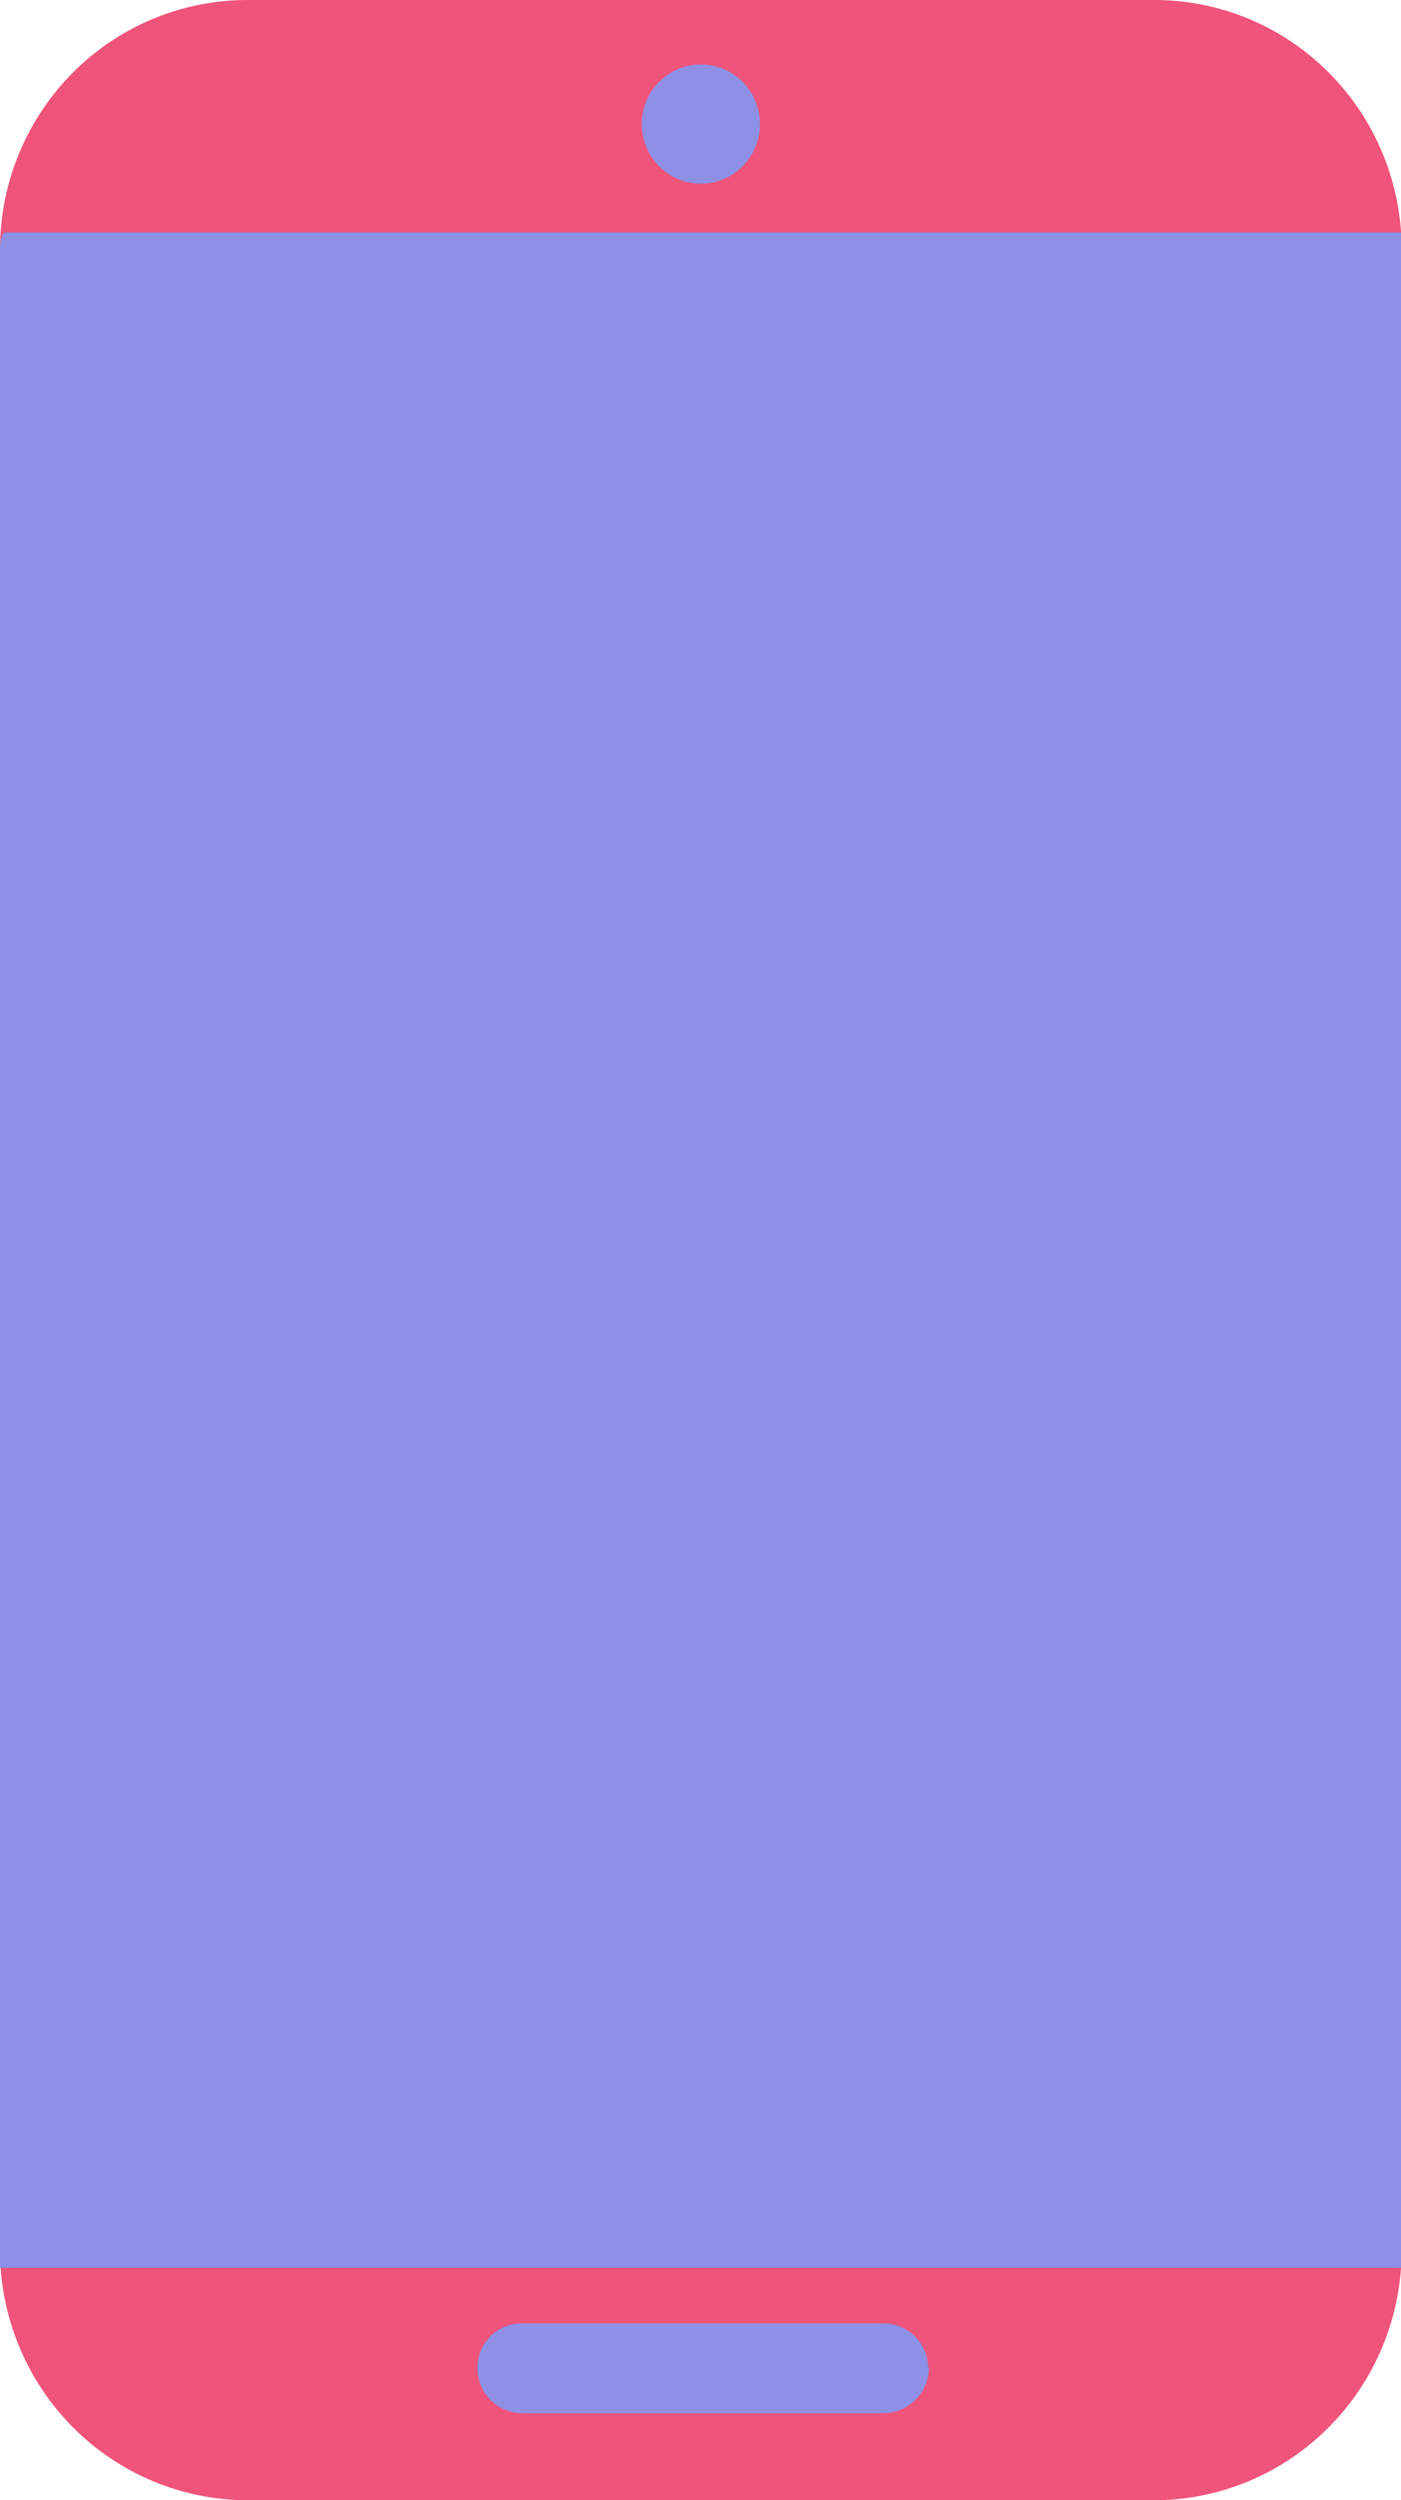 <svg width="37" height="66" viewBox="0 0 37 66" fill="none" xmlns="http://www.w3.org/2000/svg">
<g clip-path="url(#clip0_23_164)">
<path d="M6.528 0H30.49C32.221 0 33.882 0.694 35.106 1.929C36.33 3.165 37.018 4.84 37.018 6.587V59.395C37.018 61.143 36.331 62.821 35.107 64.059C33.883 65.297 32.223 65.995 30.49 66H6.546C4.81 66 3.145 65.304 1.917 64.065C0.69 62.827 0 61.146 0 59.395L0 6.587C0 4.84 0.688 3.165 1.912 1.929C3.136 0.694 4.797 0 6.528 0V0Z" fill="#F0547A"/>
<path d="M0 6.605V59.395C0 59.557 0 59.72 0 59.865H37.09C37.09 59.72 37.09 59.557 37.09 59.395V6.605C37.09 6.443 37.09 6.298 37.09 6.135H0.108C0.018 6.262 0 6.443 0 6.605Z" fill="#8D90E4"/>
<path d="M24.534 62.507C24.53 62.823 24.403 63.124 24.182 63.347C23.961 63.57 23.663 63.697 23.351 63.702H13.773C13.462 63.697 13.166 63.569 12.948 63.346C12.73 63.122 12.607 62.821 12.607 62.507C12.607 62.195 12.73 61.896 12.949 61.675C13.168 61.455 13.464 61.331 13.773 61.331H23.333C23.643 61.331 23.942 61.454 24.163 61.674C24.385 61.895 24.512 62.194 24.516 62.507H24.534Z" fill="#8D90E4"/>
<path d="M20.07 3.276C20.07 3.693 19.905 4.094 19.613 4.389C19.32 4.684 18.923 4.85 18.51 4.85C18.305 4.85 18.102 4.809 17.913 4.73C17.723 4.651 17.551 4.535 17.406 4.389C17.261 4.243 17.146 4.069 17.068 3.878C16.99 3.687 16.949 3.482 16.949 3.276C16.949 3.069 16.99 2.864 17.068 2.673C17.146 2.482 17.261 2.309 17.406 2.162C17.551 2.016 17.723 1.9 17.913 1.821C18.102 1.742 18.305 1.701 18.51 1.701C18.923 1.701 19.32 1.867 19.613 2.162C19.905 2.458 20.07 2.858 20.07 3.276Z" fill="#8D90E4"/>
<path d="M14.653 46.636C14.345 46.637 14.039 46.571 13.758 46.443C13.476 46.315 13.225 46.128 13.021 45.894L6.959 39.017C6.572 38.574 6.374 37.995 6.408 37.406C6.442 36.816 6.704 36.264 7.138 35.868C7.356 35.674 7.609 35.525 7.884 35.43C8.159 35.335 8.45 35.295 8.74 35.314C9.03 35.332 9.313 35.408 9.574 35.538C9.835 35.667 10.068 35.847 10.259 36.067L14.33 40.7L26.526 20.431C26.831 19.928 27.321 19.567 27.889 19.427C28.458 19.288 29.058 19.383 29.557 19.69C29.804 19.84 30.019 20.038 30.189 20.273C30.36 20.507 30.483 20.773 30.551 21.056C30.619 21.338 30.632 21.631 30.587 21.919C30.543 22.206 30.443 22.482 30.293 22.73L16.536 45.568C16.359 45.868 16.114 46.121 15.821 46.307C15.528 46.492 15.195 46.605 14.85 46.636H14.653Z" fill="#8D90E4"/>
</g>
<defs>
<clipPath id="clip0_23_164">
<rect width="37" height="66" fill="white"/>
</clipPath>
</defs>
</svg>
